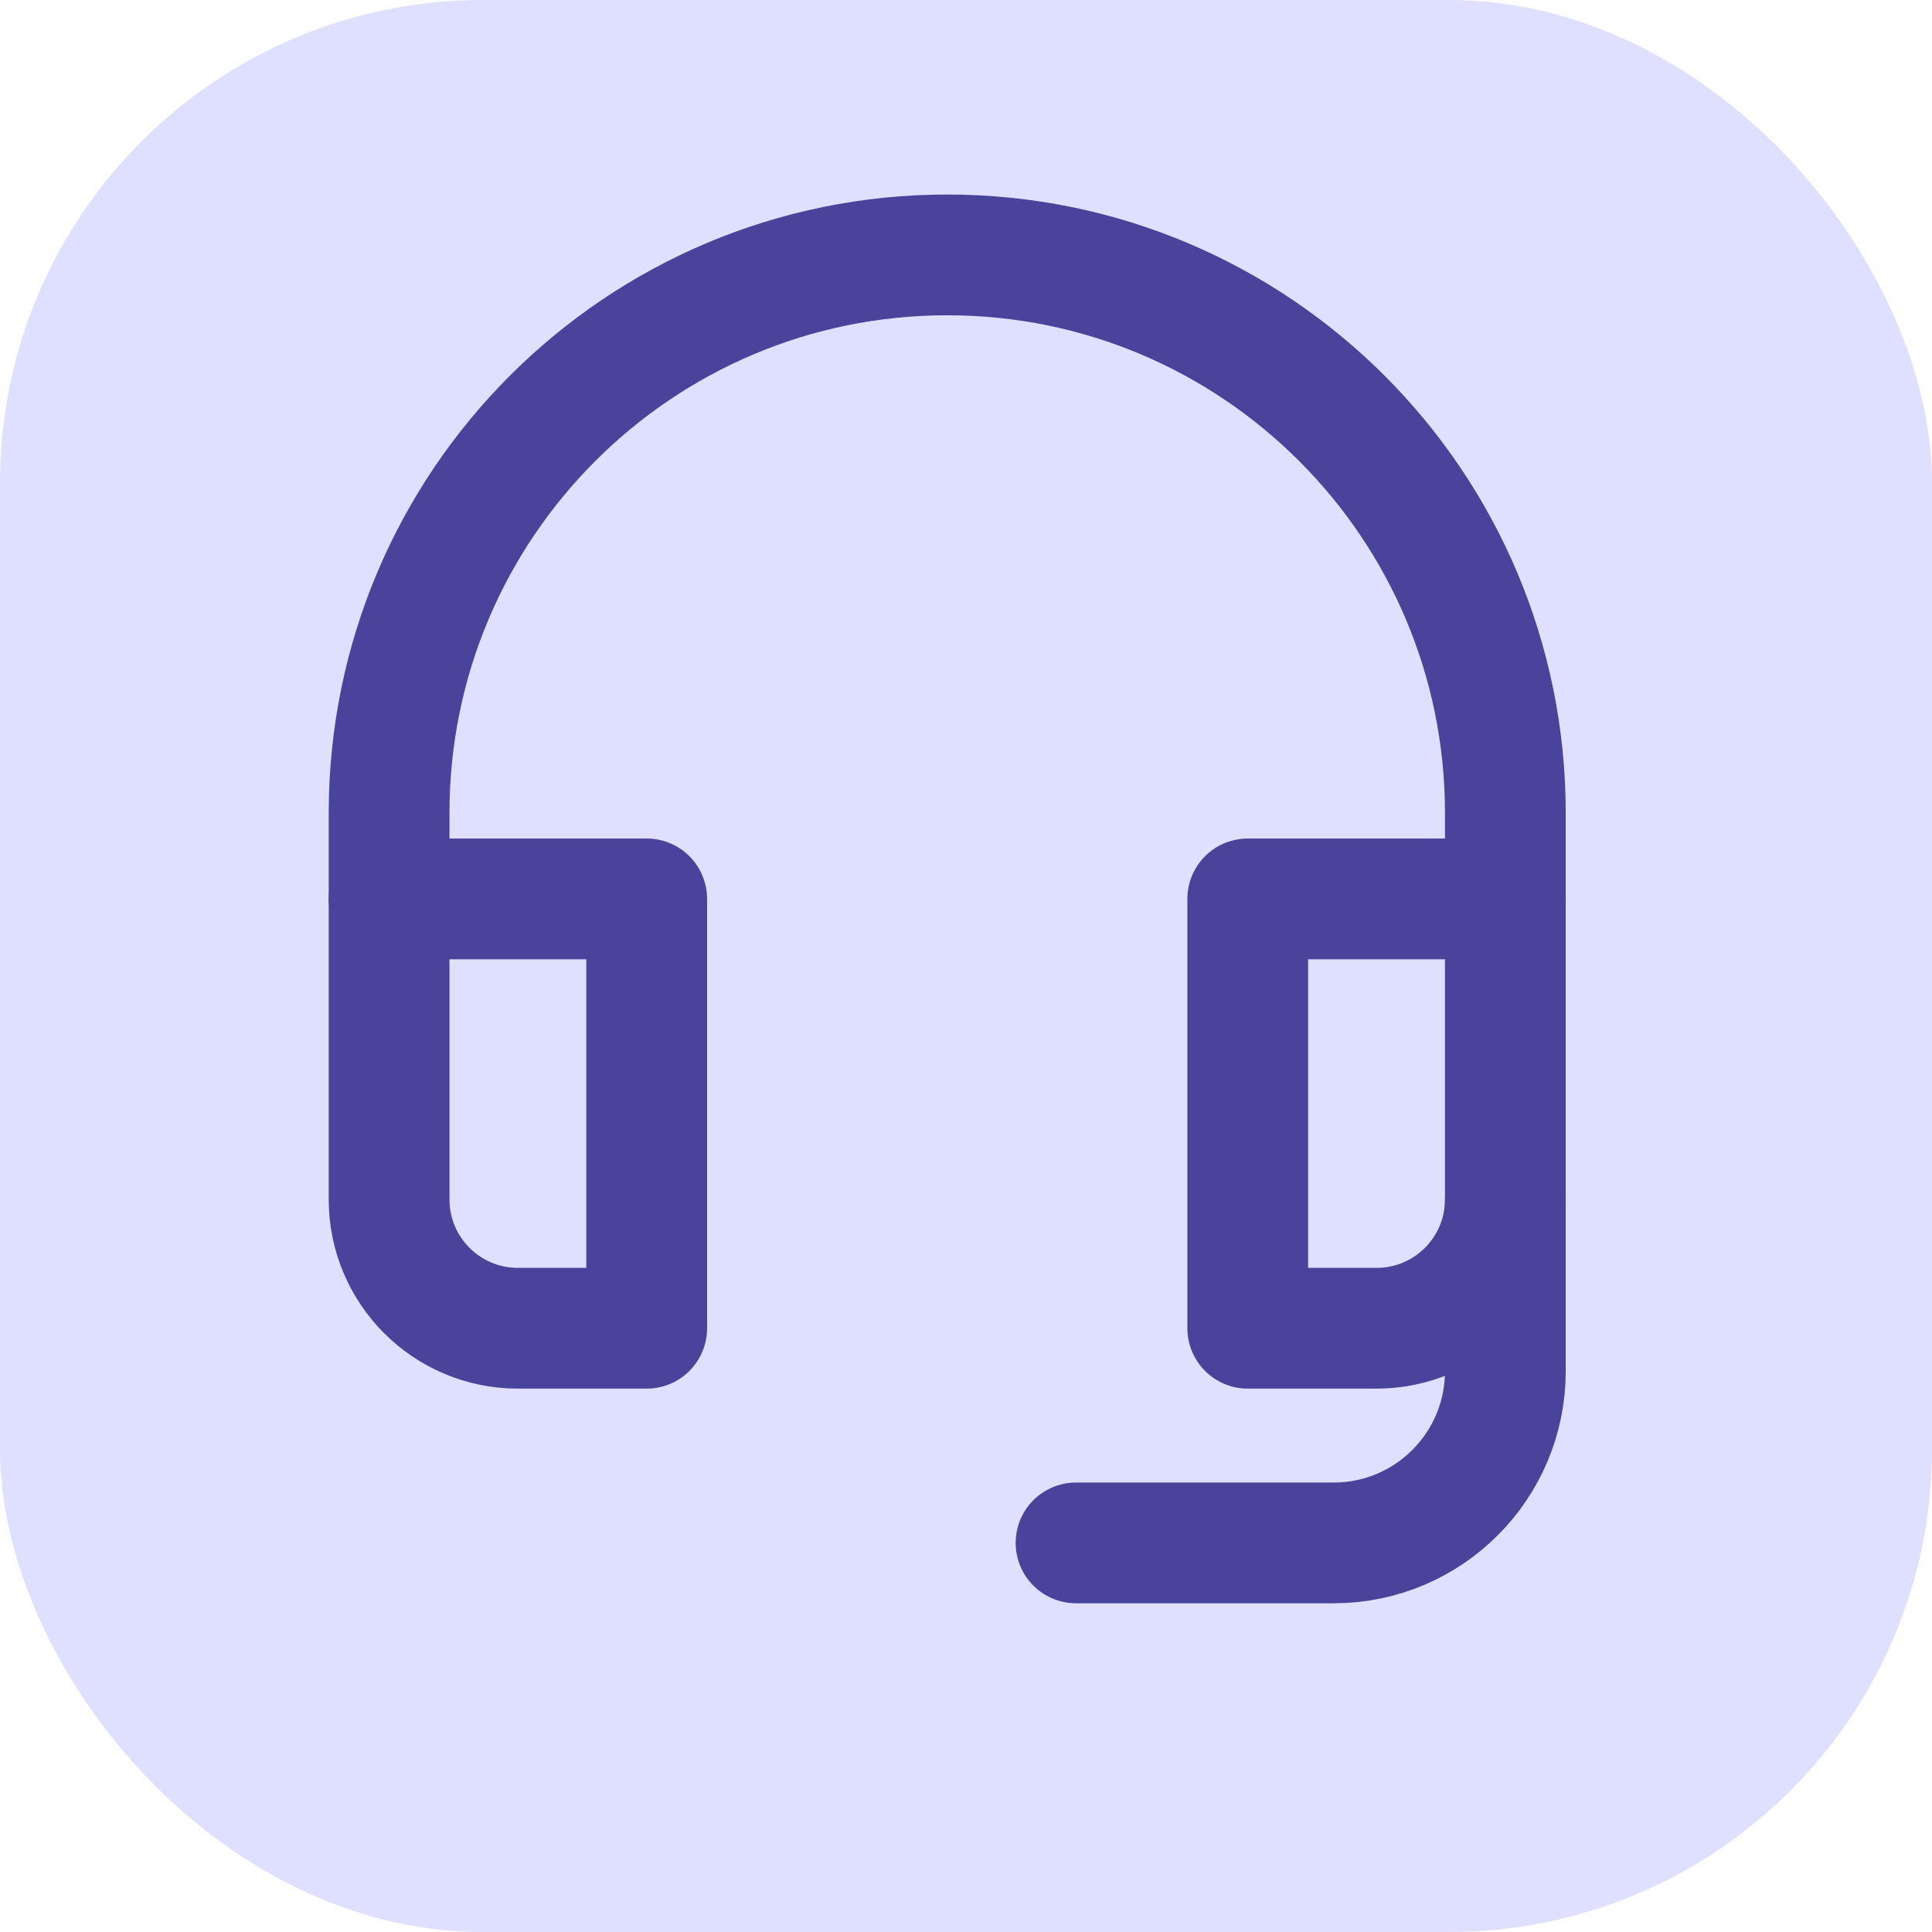 <?xml version="1.0" encoding="UTF-8"?>
<svg width="48px" height="48px" viewBox="0 0 48 48" version="1.1" xmlns="http://www.w3.org/2000/svg" xmlns:xlink="http://www.w3.org/1999/xlink">
    <title>Support at every step </title>
    <g id="Support-at-every-step-" stroke="none" stroke-width="1" fill="none" fill-rule="evenodd">
        <rect id="Rectangle" fill="#CCCCFF" opacity="0.61" x="0" y="0" width="48" height="48" rx="12"></rect>
        <g id="Group" transform="translate(9.667, 6.333)" stroke="#49439C" stroke-linecap="round" stroke-linejoin="round" stroke-width="3">
            <path d="M17.067,32 L23.467,32 C25.823,32 27.733,30.09 27.733,27.733 L27.733,23.467" id="Path"></path>
            <path d="M6.4,16 L0,16 L0,23.467 C0,25.234 1.433,26.667 3.2,26.667 L6.4,26.667 L6.4,16 Z" id="Path"></path>
            <path d="M27.733,16 L21.333,16 L21.333,26.667 L24.533,26.667 C26.301,26.667 27.733,25.234 27.733,23.467 L27.733,16 Z" id="Path"></path>
            <path d="M27.733,16 L27.733,13.867 C27.733,6.208 21.525,0 13.867,0 L13.867,0 C6.208,0 3.63797881e-12,6.208 3.63797881e-12,13.867 L3.63797881e-12,16" id="Path"></path>
        </g>
    </g>
</svg>